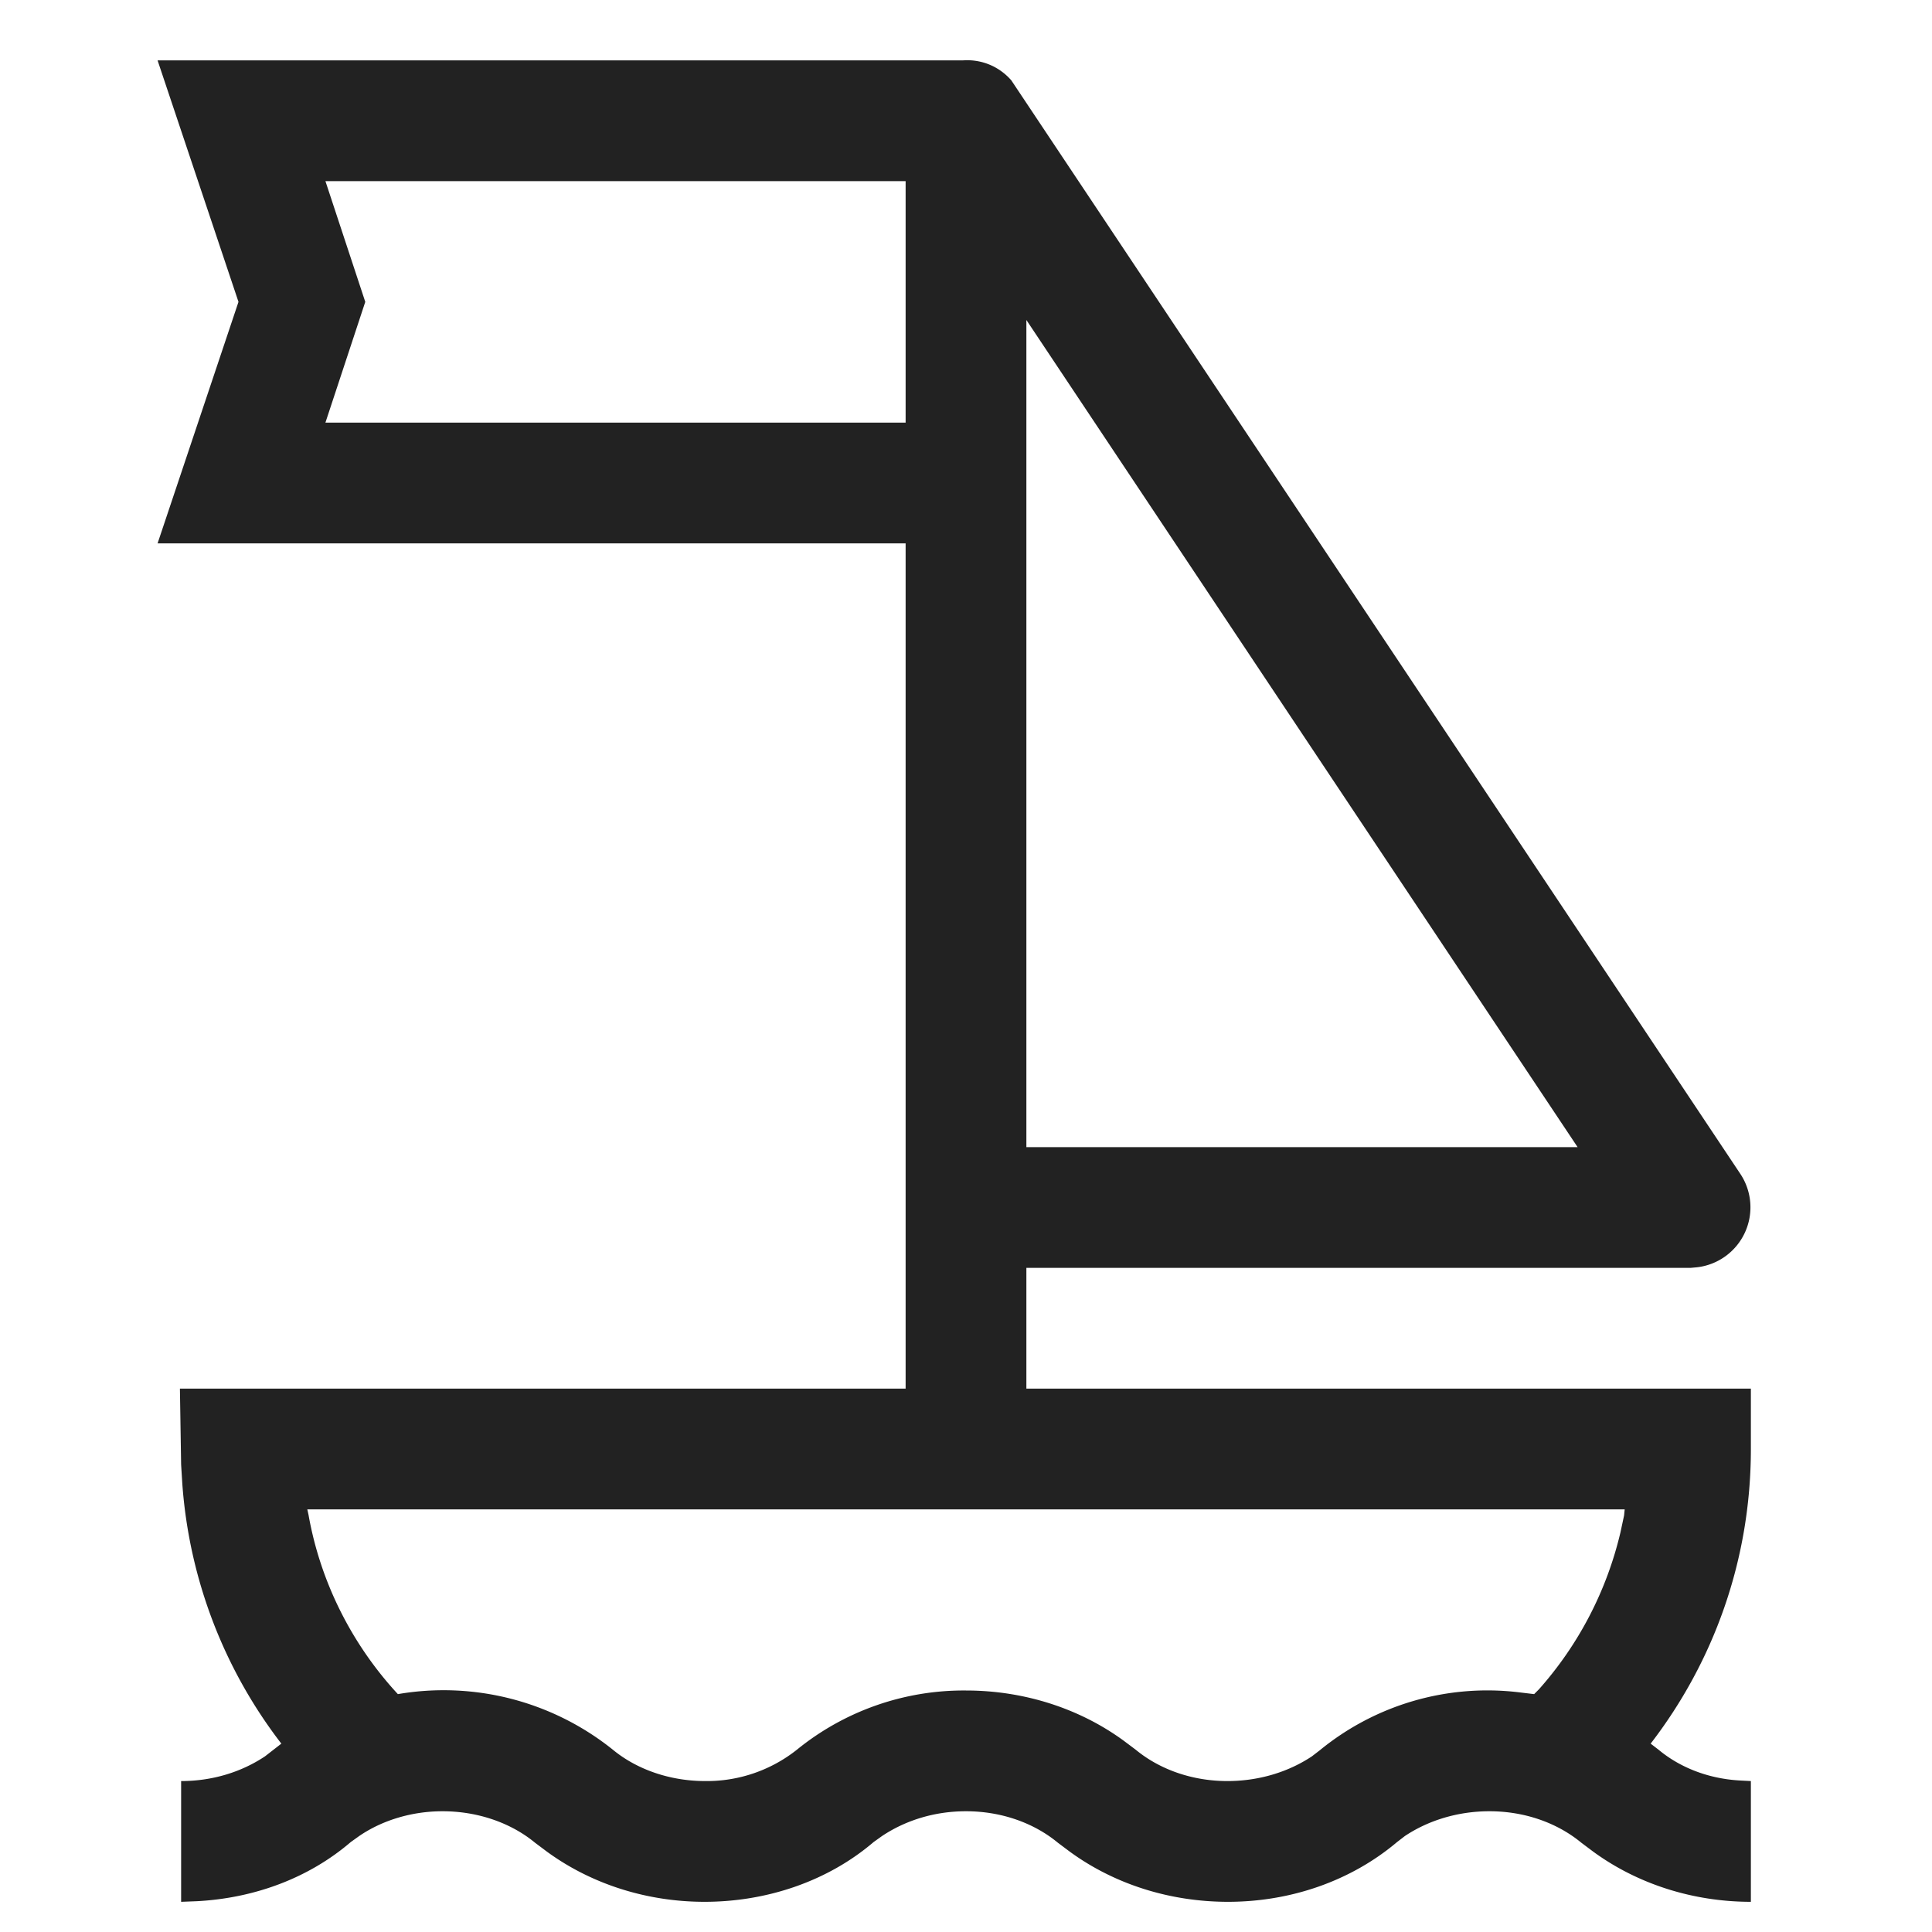 <svg xmlns:xlink="http://www.w3.org/1999/xlink" xmlns="http://www.w3.org/2000/svg" viewBox="0 0 32 32" aria-hidden="true" role="presentation" focusable="false" style="display: block; height: 24px; width: 24px; fill: currentcolor;" width="32"  height="32" ><path d="M2.61 1h13.34c.28-.02.58.08.8.33l.08.12 12 18a1 1 0 0 1-.72 1.54L28 21H17v2h12v1c0 1.84-.62 3.53-1.66 4.88l.13.1c.36.3.83.48 1.34.51l.19.01v2c-.95 0-1.87-.29-2.61-.83l-.2-.15c-.4-.33-.94-.52-1.52-.52-.52 0-1.01.15-1.4.41l-.13.1c-.77.65-1.77.99-2.8.99-.96 0-1.88-.29-2.62-.83l-.2-.15c-.4-.33-.94-.52-1.52-.52-.52 0-1 .15-1.39.41l-.14.1c-.76.65-1.77.99-2.8.99-.95 0-1.87-.29-2.61-.83l-.2-.15c-.4-.33-.95-.52-1.53-.52-.51 0-1 .15-1.38.41l-.14.1c-.7.6-1.6.93-2.55.98L3 31.5v-2c.52 0 1-.15 1.39-.41l.27-.21a7.99 7.99 0 0 1-1.64-4.3L3 24.26 2.98 23H15V9H2.61l1.34-4zm24.3 24H5.09l.02.09c.2 1.13.73 2.16 1.48 2.97a4.48 4.48 0 0 1 3.56.92c.4.33.95.52 1.53.52a2.4 2.4 0 0 0 1.52-.52A4.38 4.38 0 0 1 16 28c.95 0 1.87.29 2.61.83l.2.15c.4.33.94.52 1.52.52.52 0 1.01-.15 1.4-.41l.13-.1a4.38 4.38 0 0 1 3.3-.96l.25.03.08-.08a5.97 5.97 0 0 0 1.35-2.6l.06-.28zM17 5.3V19h9.13zM5.39 3l.66 2-.66 2H15V3z" fill="#222222"></path></svg>